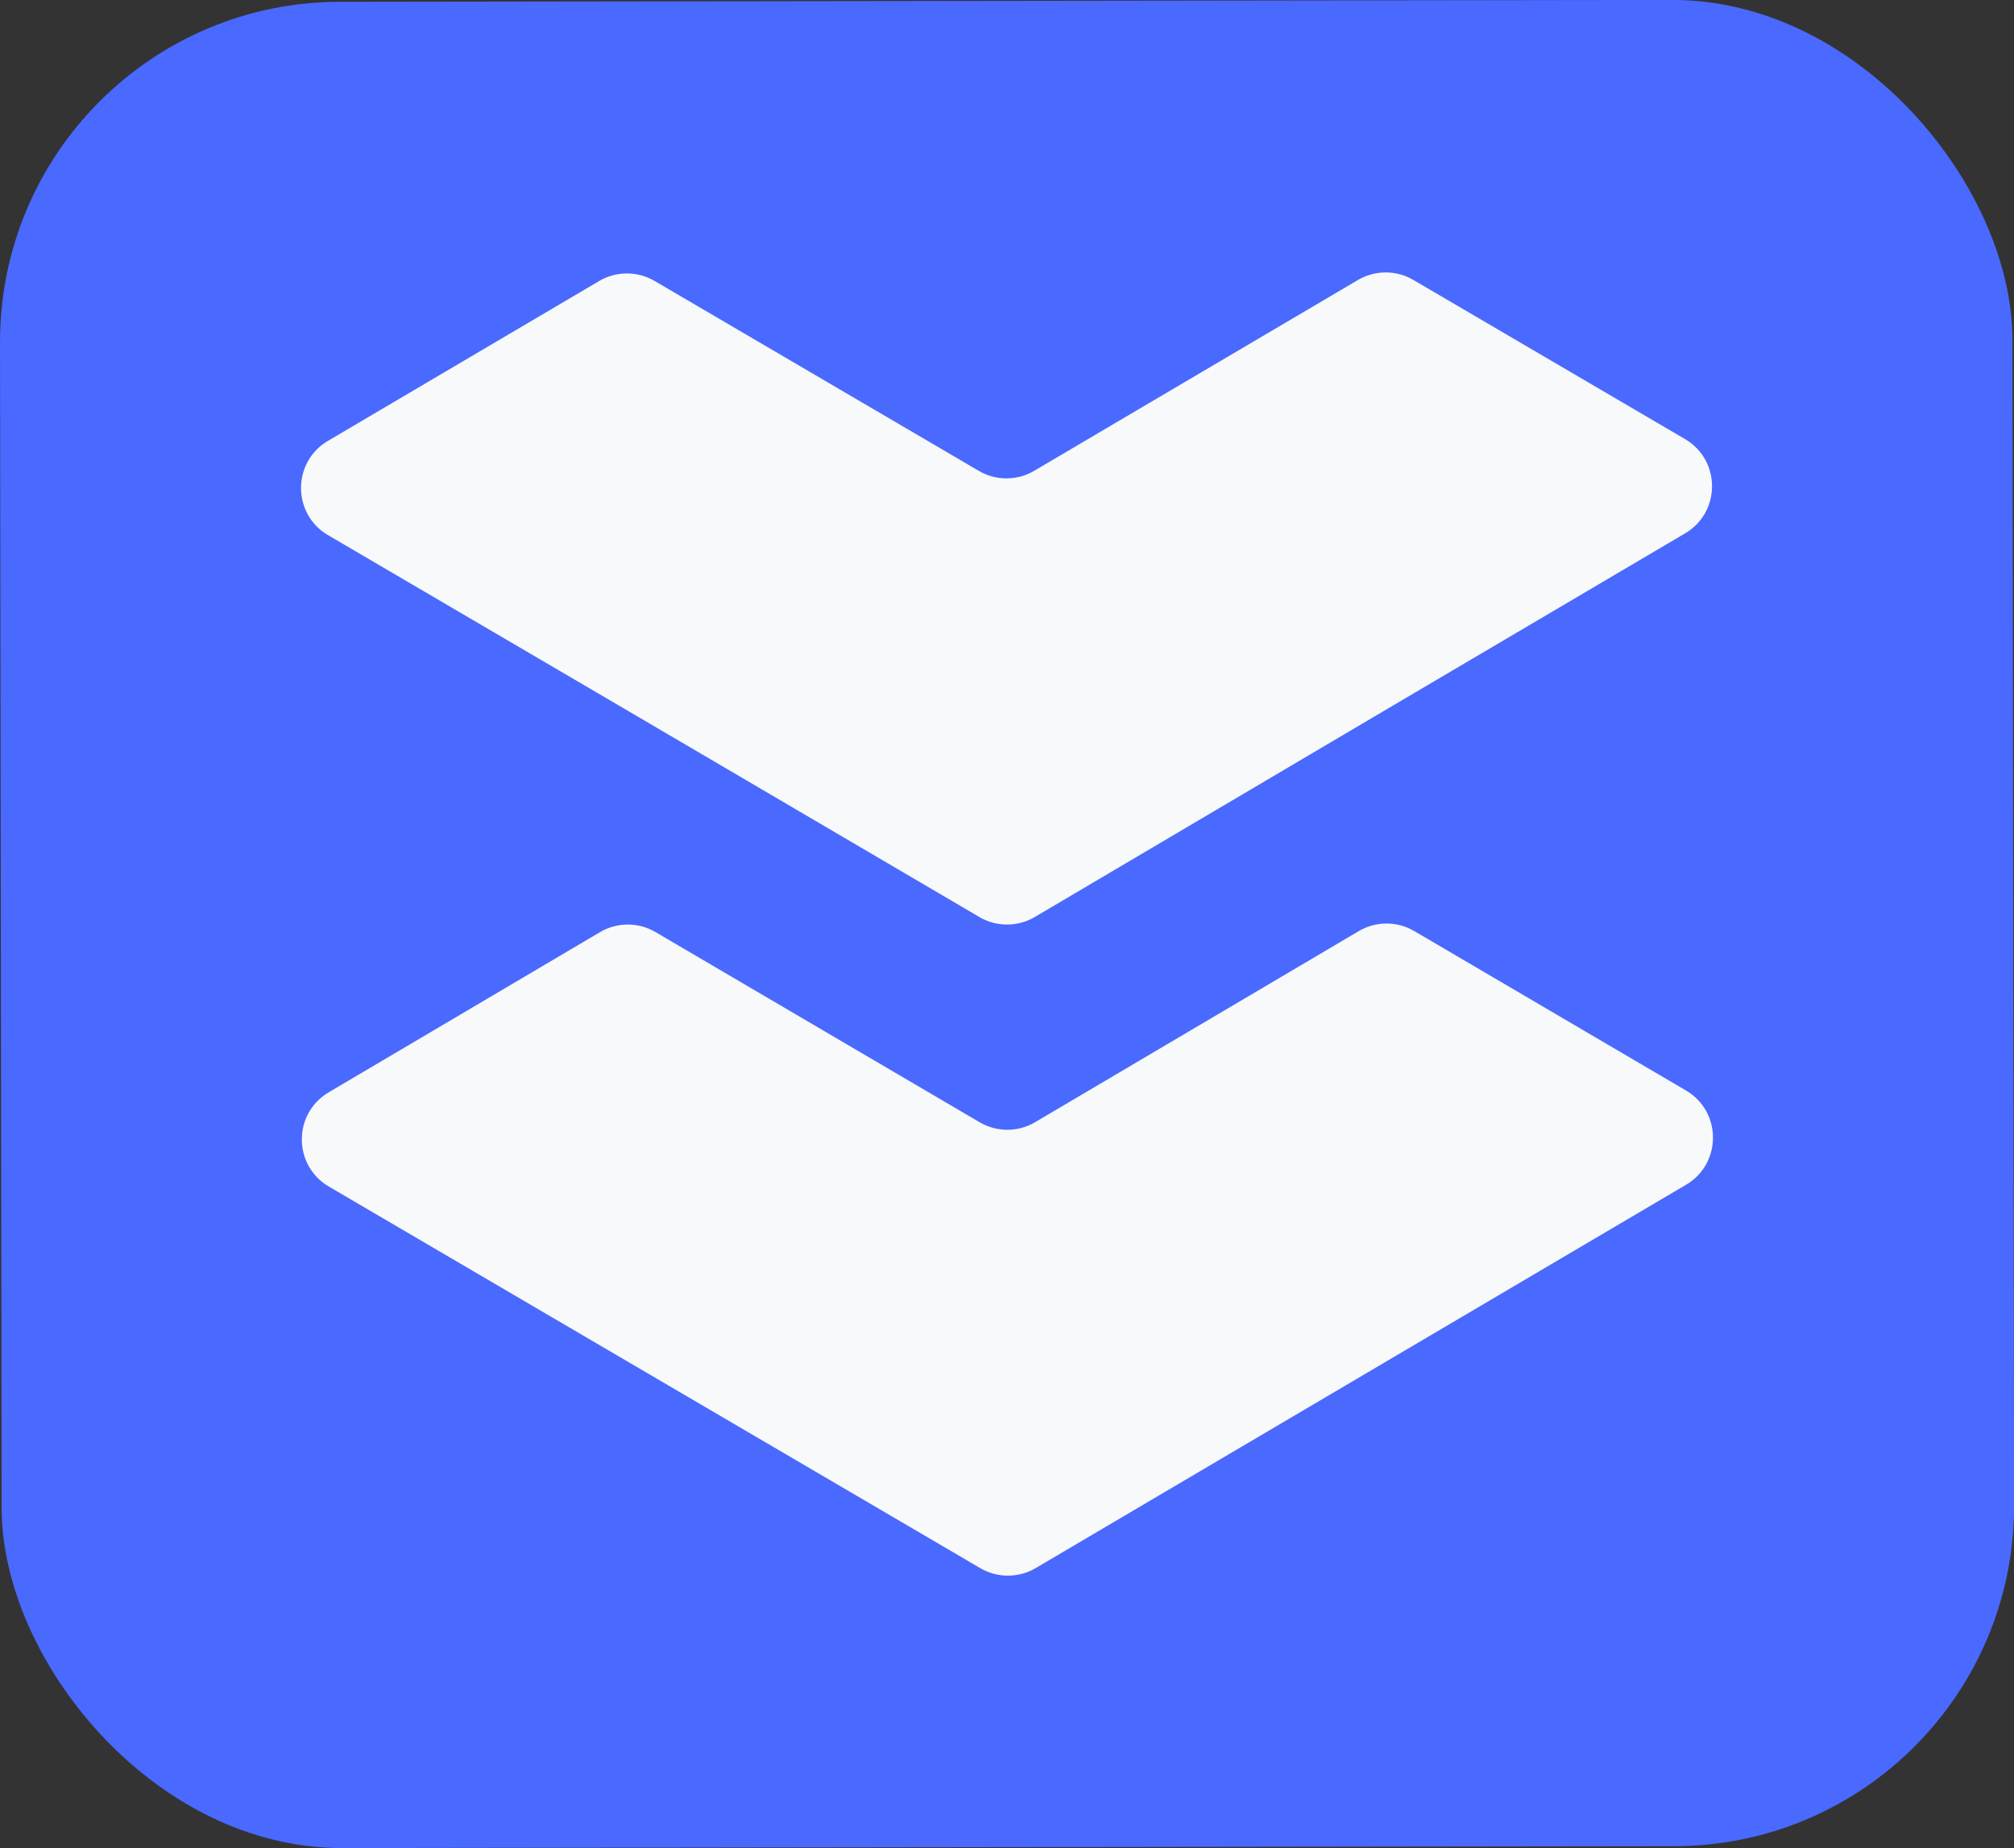 <?xml version="1.0" encoding="UTF-8"?>
<svg id="Layer_2" data-name="Layer 2" xmlns="http://www.w3.org/2000/svg" viewBox="0 0 2276.8 2089.29">
  <rect x="0" y="0" width="2276.8" height="2089.29" fill="#333333" stroke="none"/>
  <defs>
    <style>
      .cls-1 {
        fill: #4a69ff;
      }

      .cls-2 {
        fill: #f8f9fa;
      }
    </style>
  </defs>
  <g id="Layer_1-2" data-name="Layer 1">
    <g>
      <rect class="cls-1" x=".89" y="1.02" width="2275.02" height="2087.25" rx="384.52" ry="384.52" transform="translate(-1.41 1.54) rotate(-.08)"/>
      <g>
        <path class="cls-2" d="M1107.17,1036.73c19.37,11.36,43.37,11.33,62.71-.08l397.21-234.5,337.92-199.2c40.63-23.95,40.55-82.75-.15-106.59l-307.11-179.91c-19.35-11.33-43.32-11.3-62.63,.08l-365.96,215.71c-19.32,11.39-43.29,11.42-62.63,.08l-366.54-214.72c-19.35-11.33-43.32-11.3-62.63,.08l-306.63,180.74c-40.63,23.95-40.55,82.75,.14,106.59l338.46,198.28,397.84,233.42Z"/>
        <path class="cls-2" d="M1107.48,1268.74l-366.46-215.03c-19.37-11.36-43.37-11.33-62.71,.08l-306.7,181.08c-40.6,23.97-40.5,82.74,.18,106.57l338.53,198.31,397.88,233.08c19.35,11.33,43.32,11.3,62.63-.08l397.25-234.15,337.99-199.22c40.62-23.94,40.56-82.71-.11-106.57l-307.19-180.25c-19.37-11.36-43.37-11.33-62.71,.08l-365.88,216.02c-19.34,11.42-43.34,11.45-62.71,.08Z"/>
      </g>
    </g>
  </g>
</svg>